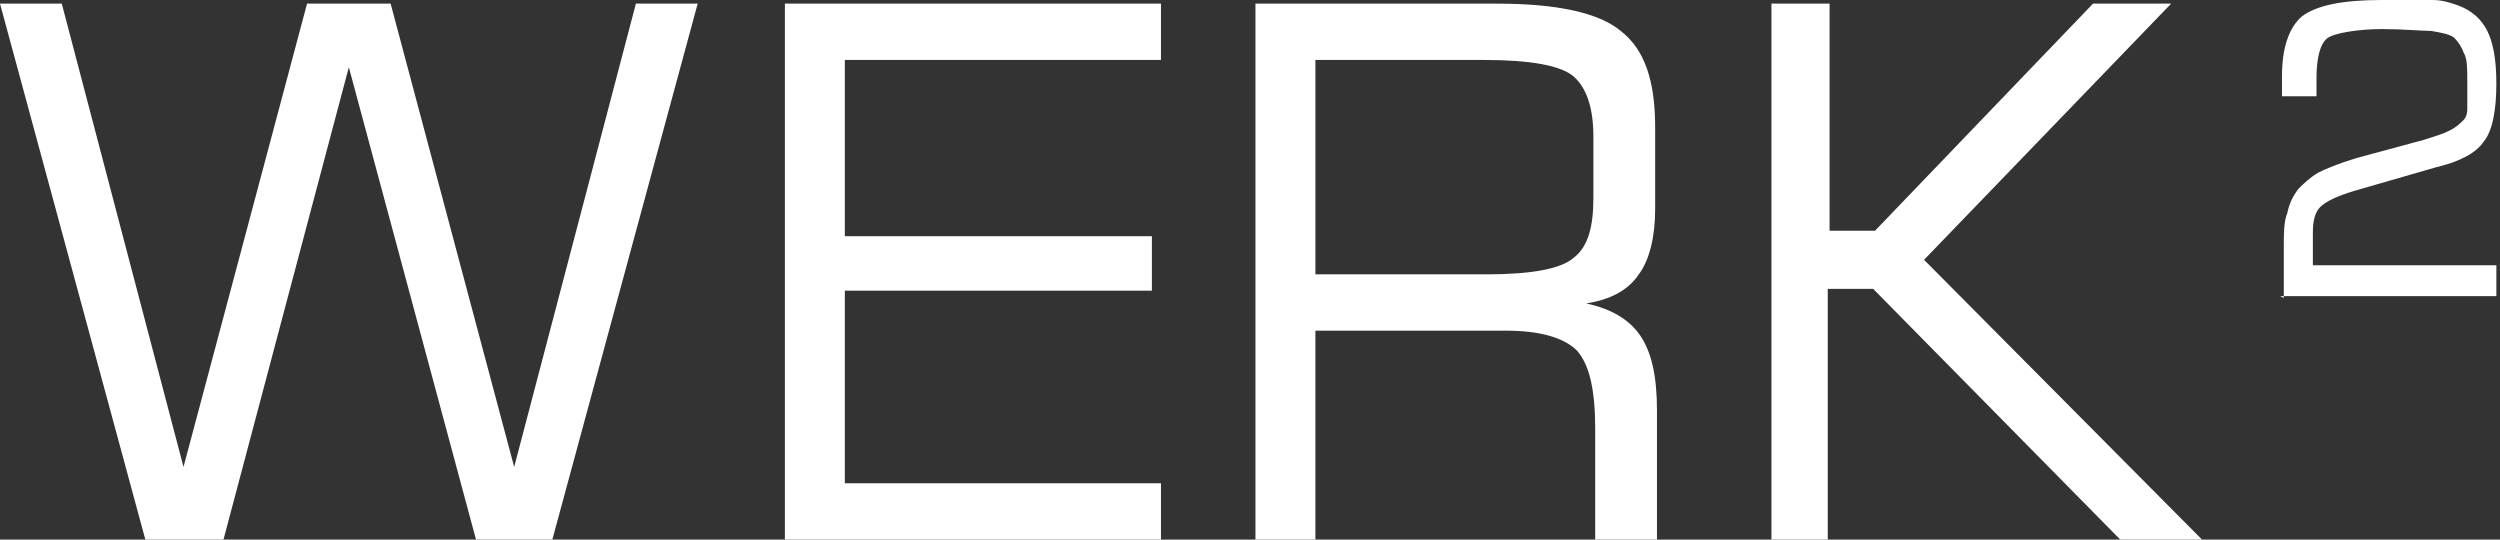 <?xml version="1.0" encoding="UTF-8"?>
<svg id="Ebene_1" data-name="Ebene 1" xmlns="http://www.w3.org/2000/svg" viewBox="0 0 137.6 29.7">
  <rect x="0" y="0" width="137.6" height="29.7" fill="#333333" stroke="none"/>
  <defs>
    <style>
      .cls-1 {
        fill: #fff;
      }
    </style>
  </defs>
  <path class="cls-1" d="m97.5,29.7V.2h3.2v12.5h2.5L115.2.2h4.3l-13.6,14.1,15.3,15.4h-4.5l-13.6-13.8h-2.5v13.8h-3.2Zm-28.4,0V.2h13.3c3.3,0,5.6.5,6.8,1.5,1.3,1,1.9,2.7,1.9,5.3v4.5c0,1.5-.3,2.8-.9,3.6-.6.9-1.6,1.4-2.9,1.6,1.4.3,2.4.9,3,1.8.6.9.9,2.2.9,4.1v7.1h-3.4v-6.1c0-2.1-.3-3.5-1-4.3-.7-.7-2-1.1-3.9-1.1h-10.5v11.5h-3.2Zm12.7-26.4h-9.4v11.8h9.4c2.5,0,4.1-.3,4.8-.9.8-.6,1.1-1.7,1.1-3.3v-3.4c0-1.6-.4-2.7-1.1-3.3-.7-.6-2.4-.9-4.9-.9Zm-38.6,26.4V.2h20.7v3.1h-17.4v9.7h16.9v3h-16.9v10.6h17.4v3.1h-20.7ZM0,.2h3.4l6.7,25.5L16.9.2h4.6l6.8,25.5L35,.2h3.4l-8,29.5h-4.2L19.2,3.7l-6.9,26h-4.3L0,.2Z"/>
  <path class="cls-1" d="m125.7,16.4v-2.7c0-.9,0-1.5.2-2,.1-.5.3-.9.6-1.3.3-.3.6-.6,1.1-.9.4-.2,1.1-.5,2.1-.8l3.7-1c.6-.2,1-.3,1.4-.5.4-.2.6-.4.8-.6.1-.1.2-.3.2-.6,0-.3,0-.8,0-1.5s0-1.3-.2-1.6c-.1-.3-.3-.6-.5-.8-.2-.2-.7-.3-1.3-.4-.6,0-1.5-.1-2.7-.1s-2.6.2-3,.5c-.4.3-.6,1.1-.6,2.2v1h-1.9v-1.1c0-1.6.4-2.7,1.1-3.3.8-.6,2.2-.9,4.4-.9s2.2,0,2.8,0c.6,0,1.1.2,1.4.3.8.3,1.3.8,1.6,1.4.3.6.5,1.5.5,2.9s-.2,2.6-.7,3.2c-.4.6-1.3,1.1-2.6,1.4l-4.5,1.3c-1,.3-1.6.6-1.9.9-.3.3-.4.8-.4,1.4v1.8h10.1v1.7h-11.9Z"/>
</svg>
